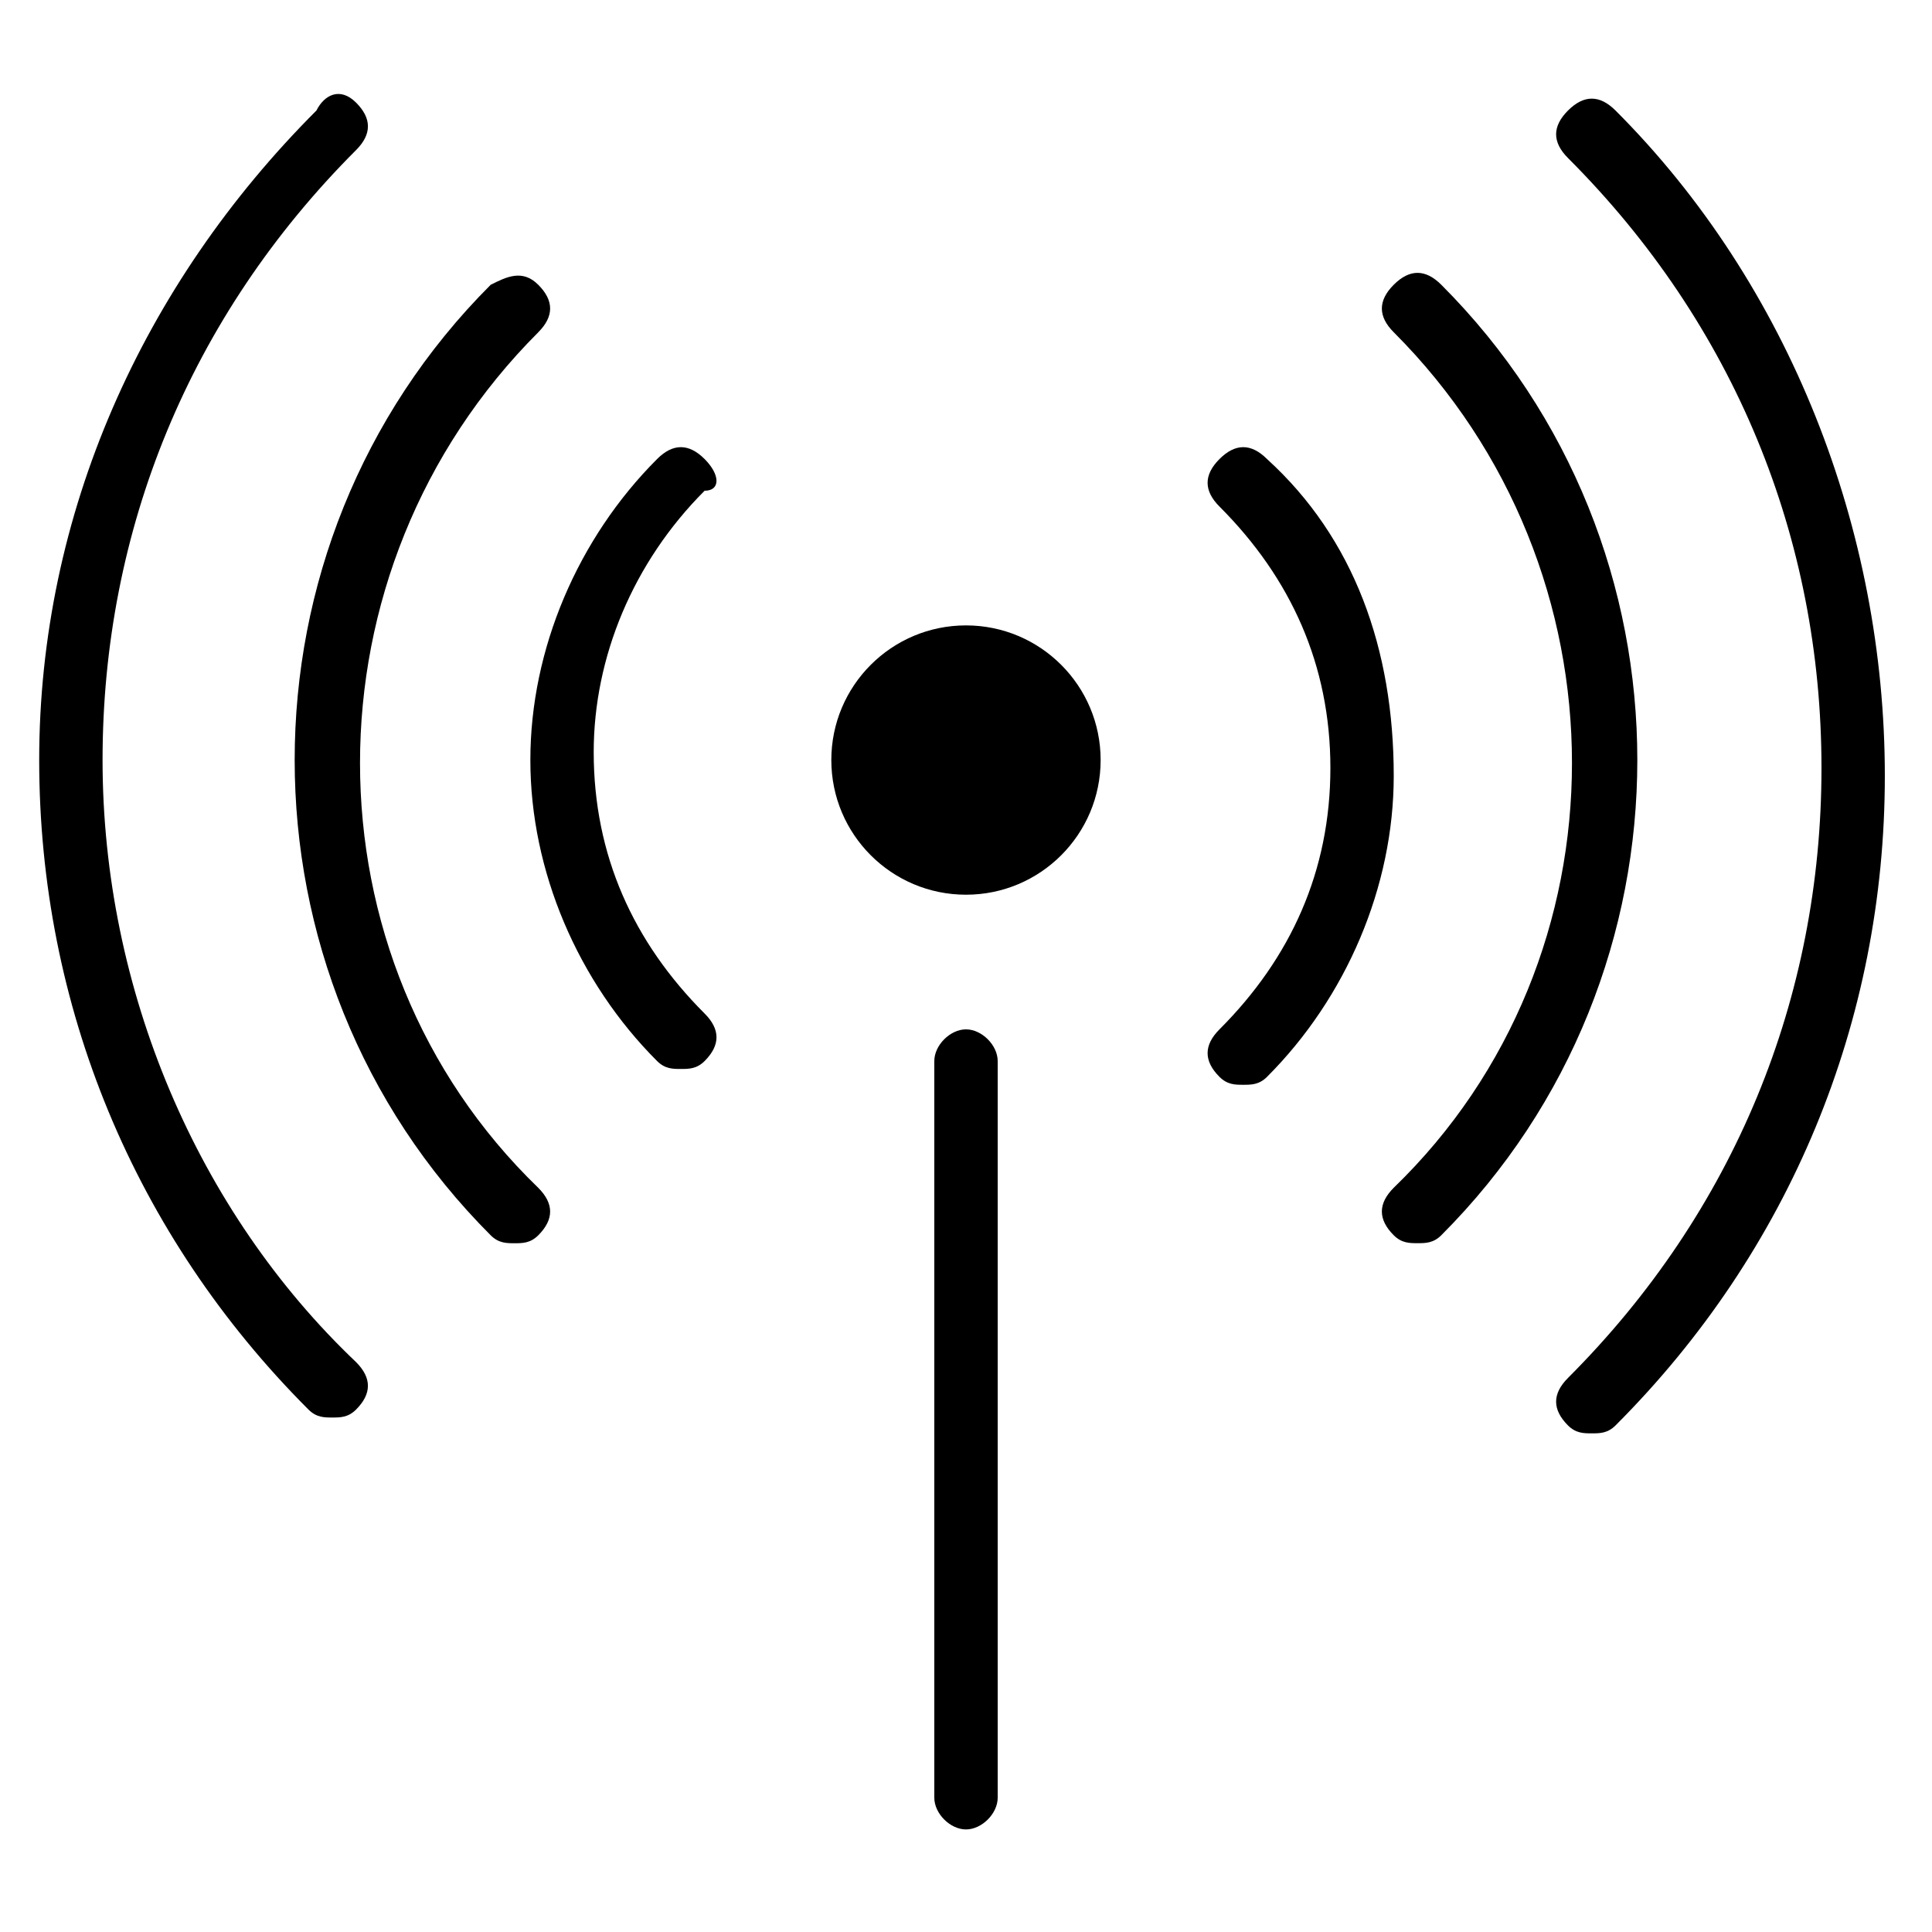 <?xml version="1.0" encoding="UTF-8"?>
<!-- Uploaded to: SVG Repo, www.svgrepo.com, Generator: SVG Repo Mixer Tools -->
<svg fill="#000000" width="800px" height="800px" version="1.1" viewBox="144 144 512 512" xmlns="http://www.w3.org/2000/svg">
 <g>
  <path d="m435.68 345.42c0 19.711-15.977 35.688-35.684 35.688-19.711 0-35.688-15.977-35.688-35.688 0-19.707 15.977-35.684 35.688-35.684 19.707 0 35.684 15.977 35.684 35.684"/>
  <path d="m171.18 345.42c0-60.879 23.09-117.55 67.176-161.64 4.199-4.199 4.199-8.398 0-12.594-4.199-4.195-8.398-2.098-10.496 2.102-46.184 46.18-73.473 107.06-73.473 172.13s25.191 125.95 71.371 172.14c2.098 2.098 4.199 2.098 6.297 2.098s4.199 0 6.297-2.098c4.199-4.199 4.199-8.398 0-12.594-41.98-39.887-67.172-98.664-67.172-159.54z"/>
  <path d="m330.73 265.65c-4.199-4.199-8.398-4.199-12.594 0-20.992 20.992-33.586 50.383-33.586 79.77 0 29.391 12.594 58.777 33.586 79.77 2.098 2.098 4.199 2.098 6.297 2.098 2.098 0 4.199 0 6.297-2.098 4.199-4.199 4.199-8.398 0-12.594-18.895-18.895-29.391-41.984-29.391-69.273 0-25.191 10.496-50.383 29.391-69.273 4.195 0 4.195-4.199 0-8.398z"/>
  <path d="m286.64 232.06c4.199-4.199 4.199-8.398 0-12.594-4.199-4.199-8.395-2.102-12.594-0.004-69.273 69.273-69.273 182.63 0 251.91 2.098 2.098 4.199 2.098 6.297 2.098s4.199 0 6.297-2.098c4.199-4.199 4.199-8.398 0-12.594-62.977-60.879-62.977-163.74 0-226.71z"/>
  <path d="m572.13 173.29c-4.199-4.199-8.398-4.199-12.594 0-4.199 4.199-4.199 8.398 0 12.594 44.082 44.082 67.176 100.76 67.176 161.64 0 60.879-23.09 117.55-67.176 161.64-4.199 4.199-4.199 8.398 0 12.594 2.098 2.098 4.199 2.098 6.297 2.098 2.098 0 4.199 0 6.297-2.098 46.184-46.184 71.371-107.06 71.371-172.14 0.004-65.074-25.188-130.15-71.371-176.33z"/>
  <path d="m479.77 265.65c-4.199-4.199-8.398-4.199-12.594 0-4.199 4.199-4.199 8.398 0 12.594 18.895 18.895 29.391 41.984 29.391 69.273s-10.496 50.383-29.391 69.273c-4.199 4.199-4.199 8.398 0 12.594 2.098 2.098 4.199 2.098 6.297 2.098s4.199 0 6.297-2.098c20.992-20.992 33.586-50.383 33.586-79.77 0-33.582-10.496-62.973-33.586-83.965z"/>
  <path d="m525.95 219.46c-4.199-4.199-8.398-4.199-12.594 0-4.199 4.199-4.199 8.398 0 12.594 62.977 62.977 62.977 165.84 0 226.71-4.199 4.199-4.199 8.398 0 12.594 2.098 2.098 4.199 2.098 6.297 2.098s4.199 0 6.297-2.098c69.277-69.27 69.277-182.62 0-251.9z"/>
  <path d="m400 416.79c-4.199 0-8.398 4.199-8.398 8.398v195.23c0 4.199 4.199 8.398 8.398 8.398s8.398-4.199 8.398-8.398v-195.23c-0.004-4.199-4.203-8.398-8.398-8.398z"/>
 </g>
</svg>